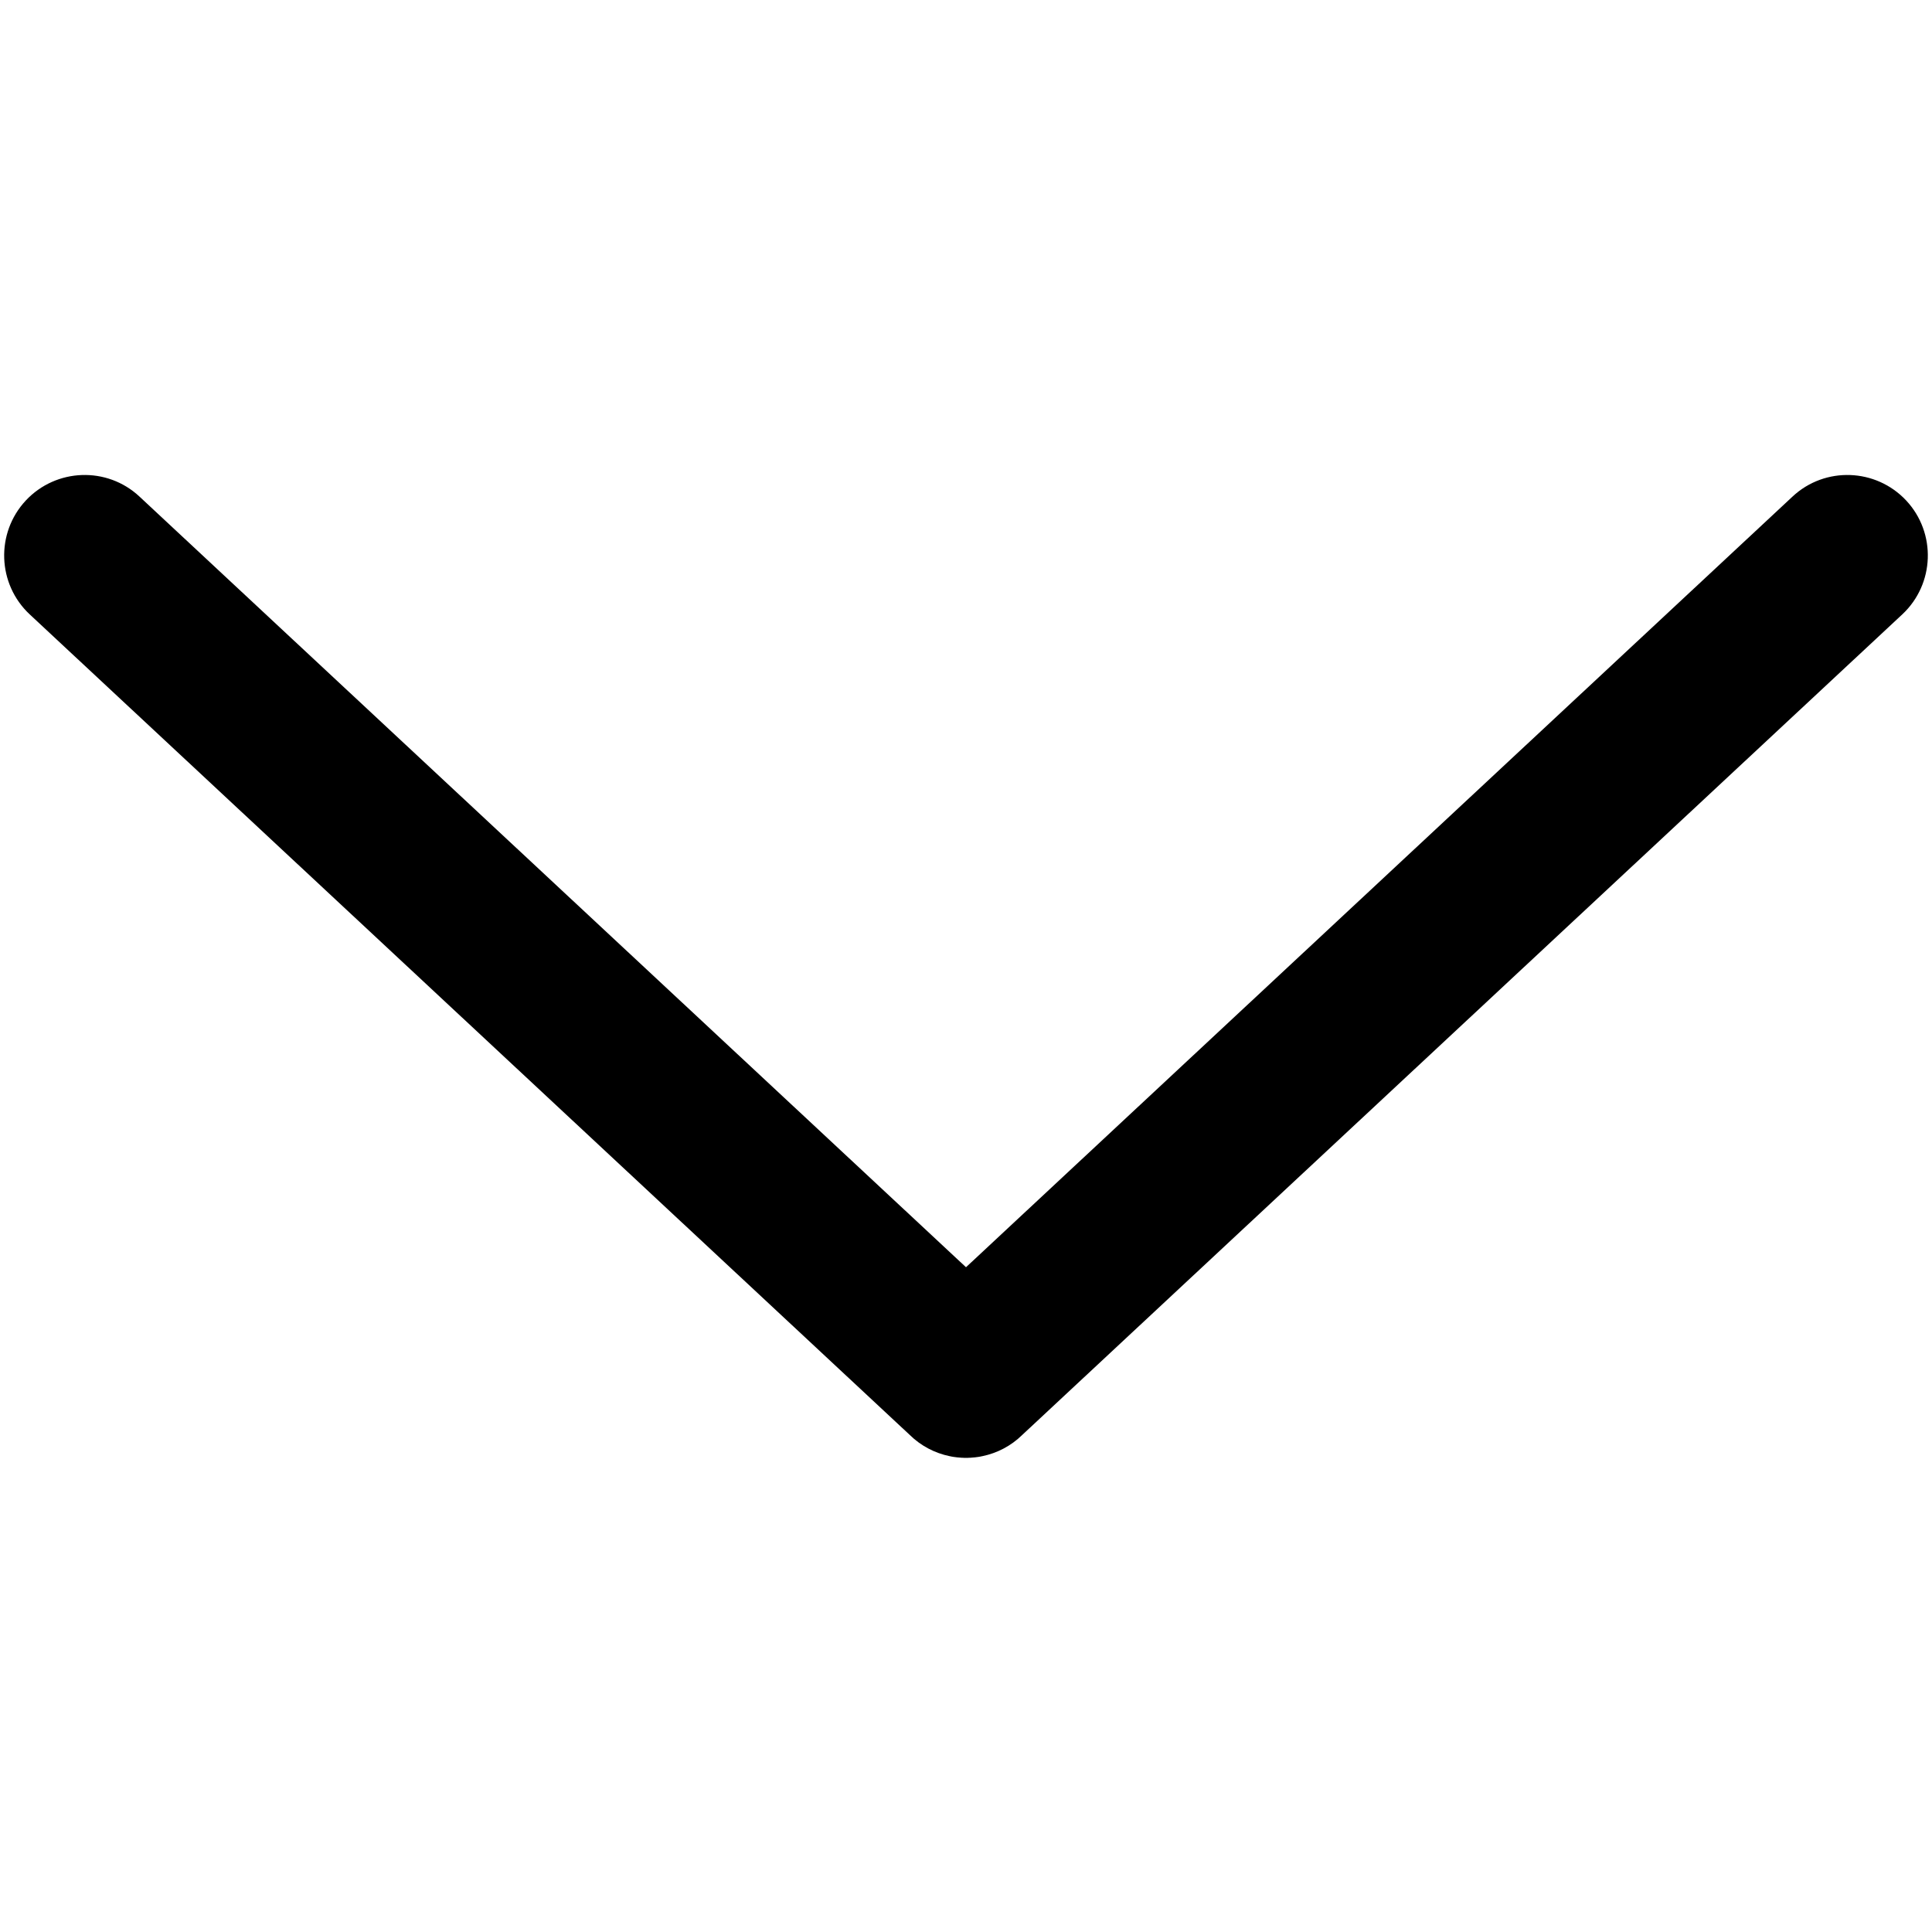 <?xml version="1.0" encoding="UTF-8" standalone="no"?>
<!DOCTYPE svg PUBLIC "-//W3C//DTD SVG 1.1//EN" "http://www.w3.org/Graphics/SVG/1.1/DTD/svg11.dtd">
<svg width="100%" height="100%" viewBox="0 0 24 24" version="1.1" xmlns="http://www.w3.org/2000/svg" xmlns:xlink="http://www.w3.org/1999/xlink" xml:space="preserve" xmlns:serif="http://www.serif.com/" style="fill-rule:evenodd;clip-rule:evenodd;stroke-linejoin:round;stroke-miterlimit:2;">
    <path d="M11.3,17.824L0.369,7.632C-0.034,7.255 -0.056,6.622 0.32,6.218C0.697,5.815 1.33,5.792 1.733,6.169L12,15.742L22.267,6.169C22.67,5.792 23.303,5.815 23.68,6.218C24.056,6.622 24.034,7.255 23.631,7.632L12.7,17.824C12.559,17.963 12.386,18.051 12.204,18.089L12.202,18.089L12.184,18.093L12.18,18.094L12.178,18.094L12.156,18.098L12.155,18.098L12.133,18.101L12.131,18.101L12.118,18.103L12.109,18.104L12.095,18.105L12.061,18.108L12.048,18.109L12.035,18.109L12.024,18.11L11.976,18.11L11.963,18.109L11.952,18.109L11.928,18.107L11.915,18.106L11.891,18.104L11.882,18.103L11.869,18.101L11.867,18.101L11.845,18.098L11.844,18.098L11.838,18.097L11.822,18.094L11.82,18.094L11.816,18.093L11.798,18.089L11.796,18.089C11.614,18.051 11.441,17.963 11.3,17.824Z" style="fill-rule:nonzero;"/>
</svg>
